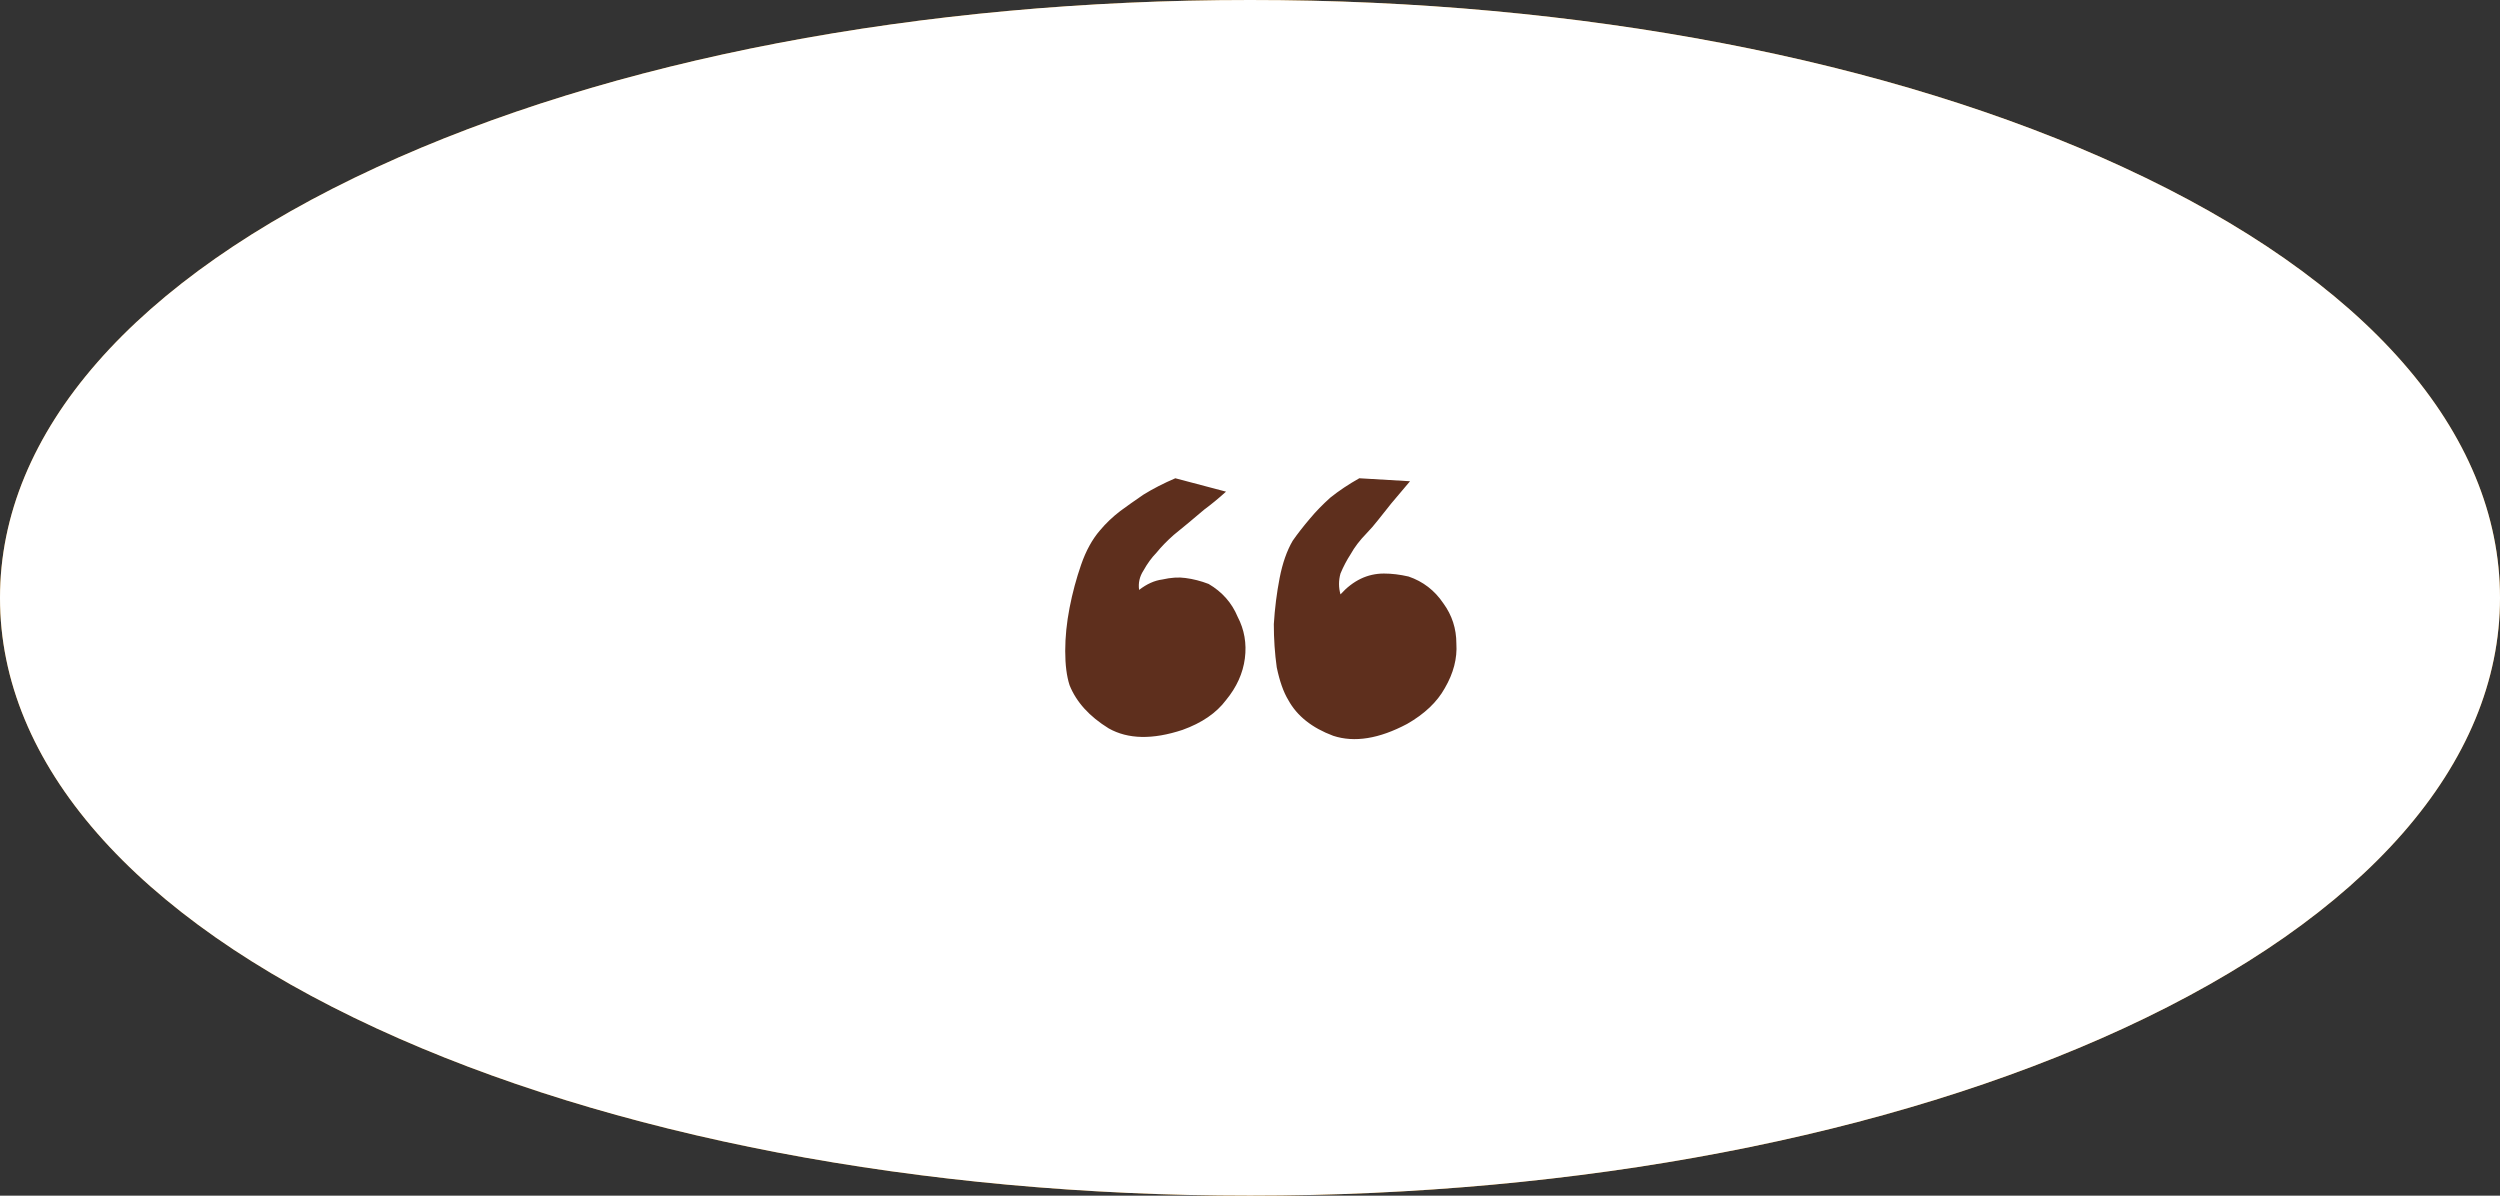 <svg width="115" height="55" viewBox="0 0 115 55" fill="none" xmlns="http://www.w3.org/2000/svg">
<rect x="0" y="0" width="115" height="55" fill="#333333" stroke="none"/>
<g id="Group 386">
<g id="Vector">
<path d="M97.677 7.696C86.924 2.733 72.655 0 57.502 0C42.348 0 28.083 2.733 17.326 7.696C6.152 12.847 0 19.882 0 27.502C0 35.121 6.152 42.156 17.326 47.308C28.08 52.27 42.348 55 57.502 55C72.655 55 86.924 52.267 97.674 47.308C108.848 42.153 115 35.118 115 27.502C115 19.886 108.848 12.847 97.674 7.696" fill="#BB760C"/>
<path d="M97.677 7.696C86.924 2.733 72.655 0 57.502 0C42.348 0 28.083 2.733 17.326 7.696C6.152 12.847 0 19.882 0 27.502C0 35.121 6.152 42.156 17.326 47.308C28.08 52.27 42.348 55 57.502 55C72.655 55 86.924 52.267 97.674 47.308C108.848 42.153 115 35.118 115 27.502C115 19.886 108.848 12.847 97.674 7.696" fill="white"/>
</g>
<path id="&#226;&#128;&#156;" d="M64.794 26.52C65.461 26.748 65.994 27.159 66.394 27.753C66.793 28.3 66.993 28.917 66.993 29.602C67.038 30.286 66.86 30.971 66.46 31.656C66.105 32.295 65.527 32.843 64.728 33.3C63.439 33.984 62.306 34.167 61.329 33.847C60.351 33.482 59.663 32.934 59.263 32.204C59.041 31.839 58.863 31.336 58.73 30.697C58.641 30.058 58.596 29.396 58.596 28.711C58.641 27.981 58.73 27.273 58.863 26.588C58.996 25.904 59.196 25.333 59.463 24.876C59.685 24.557 59.952 24.214 60.263 23.849C60.529 23.529 60.84 23.21 61.196 22.89C61.595 22.571 62.04 22.274 62.528 22L64.861 22.137C64.55 22.502 64.261 22.845 63.994 23.164C63.772 23.438 63.572 23.689 63.395 23.918C63.217 24.146 63.039 24.351 62.861 24.534C62.55 24.853 62.306 25.173 62.129 25.493C61.951 25.767 61.795 26.063 61.662 26.383C61.573 26.703 61.573 27.022 61.662 27.342C62.239 26.703 62.906 26.383 63.661 26.383C64.017 26.383 64.394 26.428 64.794 26.52ZM55.598 26.862C56.219 27.227 56.664 27.73 56.93 28.369C57.241 28.962 57.352 29.602 57.264 30.286C57.175 30.971 56.886 31.61 56.397 32.204C55.953 32.797 55.287 33.254 54.398 33.574C53.021 34.03 51.888 34.007 50.999 33.505C50.111 32.957 49.511 32.295 49.2 31.519C49.067 31.108 49 30.583 49 29.944C49 29.305 49.067 28.643 49.2 27.958C49.333 27.273 49.511 26.611 49.733 25.972C49.955 25.333 50.244 24.808 50.599 24.397C50.866 24.077 51.177 23.78 51.532 23.507C51.843 23.278 52.199 23.027 52.599 22.753C53.043 22.479 53.532 22.228 54.065 22L56.397 22.616C56.042 22.936 55.709 23.21 55.398 23.438C55.131 23.666 54.887 23.872 54.665 24.055C54.442 24.237 54.22 24.42 53.998 24.602C53.687 24.876 53.421 25.15 53.198 25.424C52.976 25.652 52.776 25.926 52.599 26.246C52.421 26.52 52.354 26.817 52.399 27.136C52.754 26.862 53.11 26.703 53.465 26.657C53.865 26.566 54.22 26.543 54.531 26.588C54.887 26.634 55.242 26.725 55.598 26.862Z" fill="#5E2F1D"/>
</g>
</svg>
